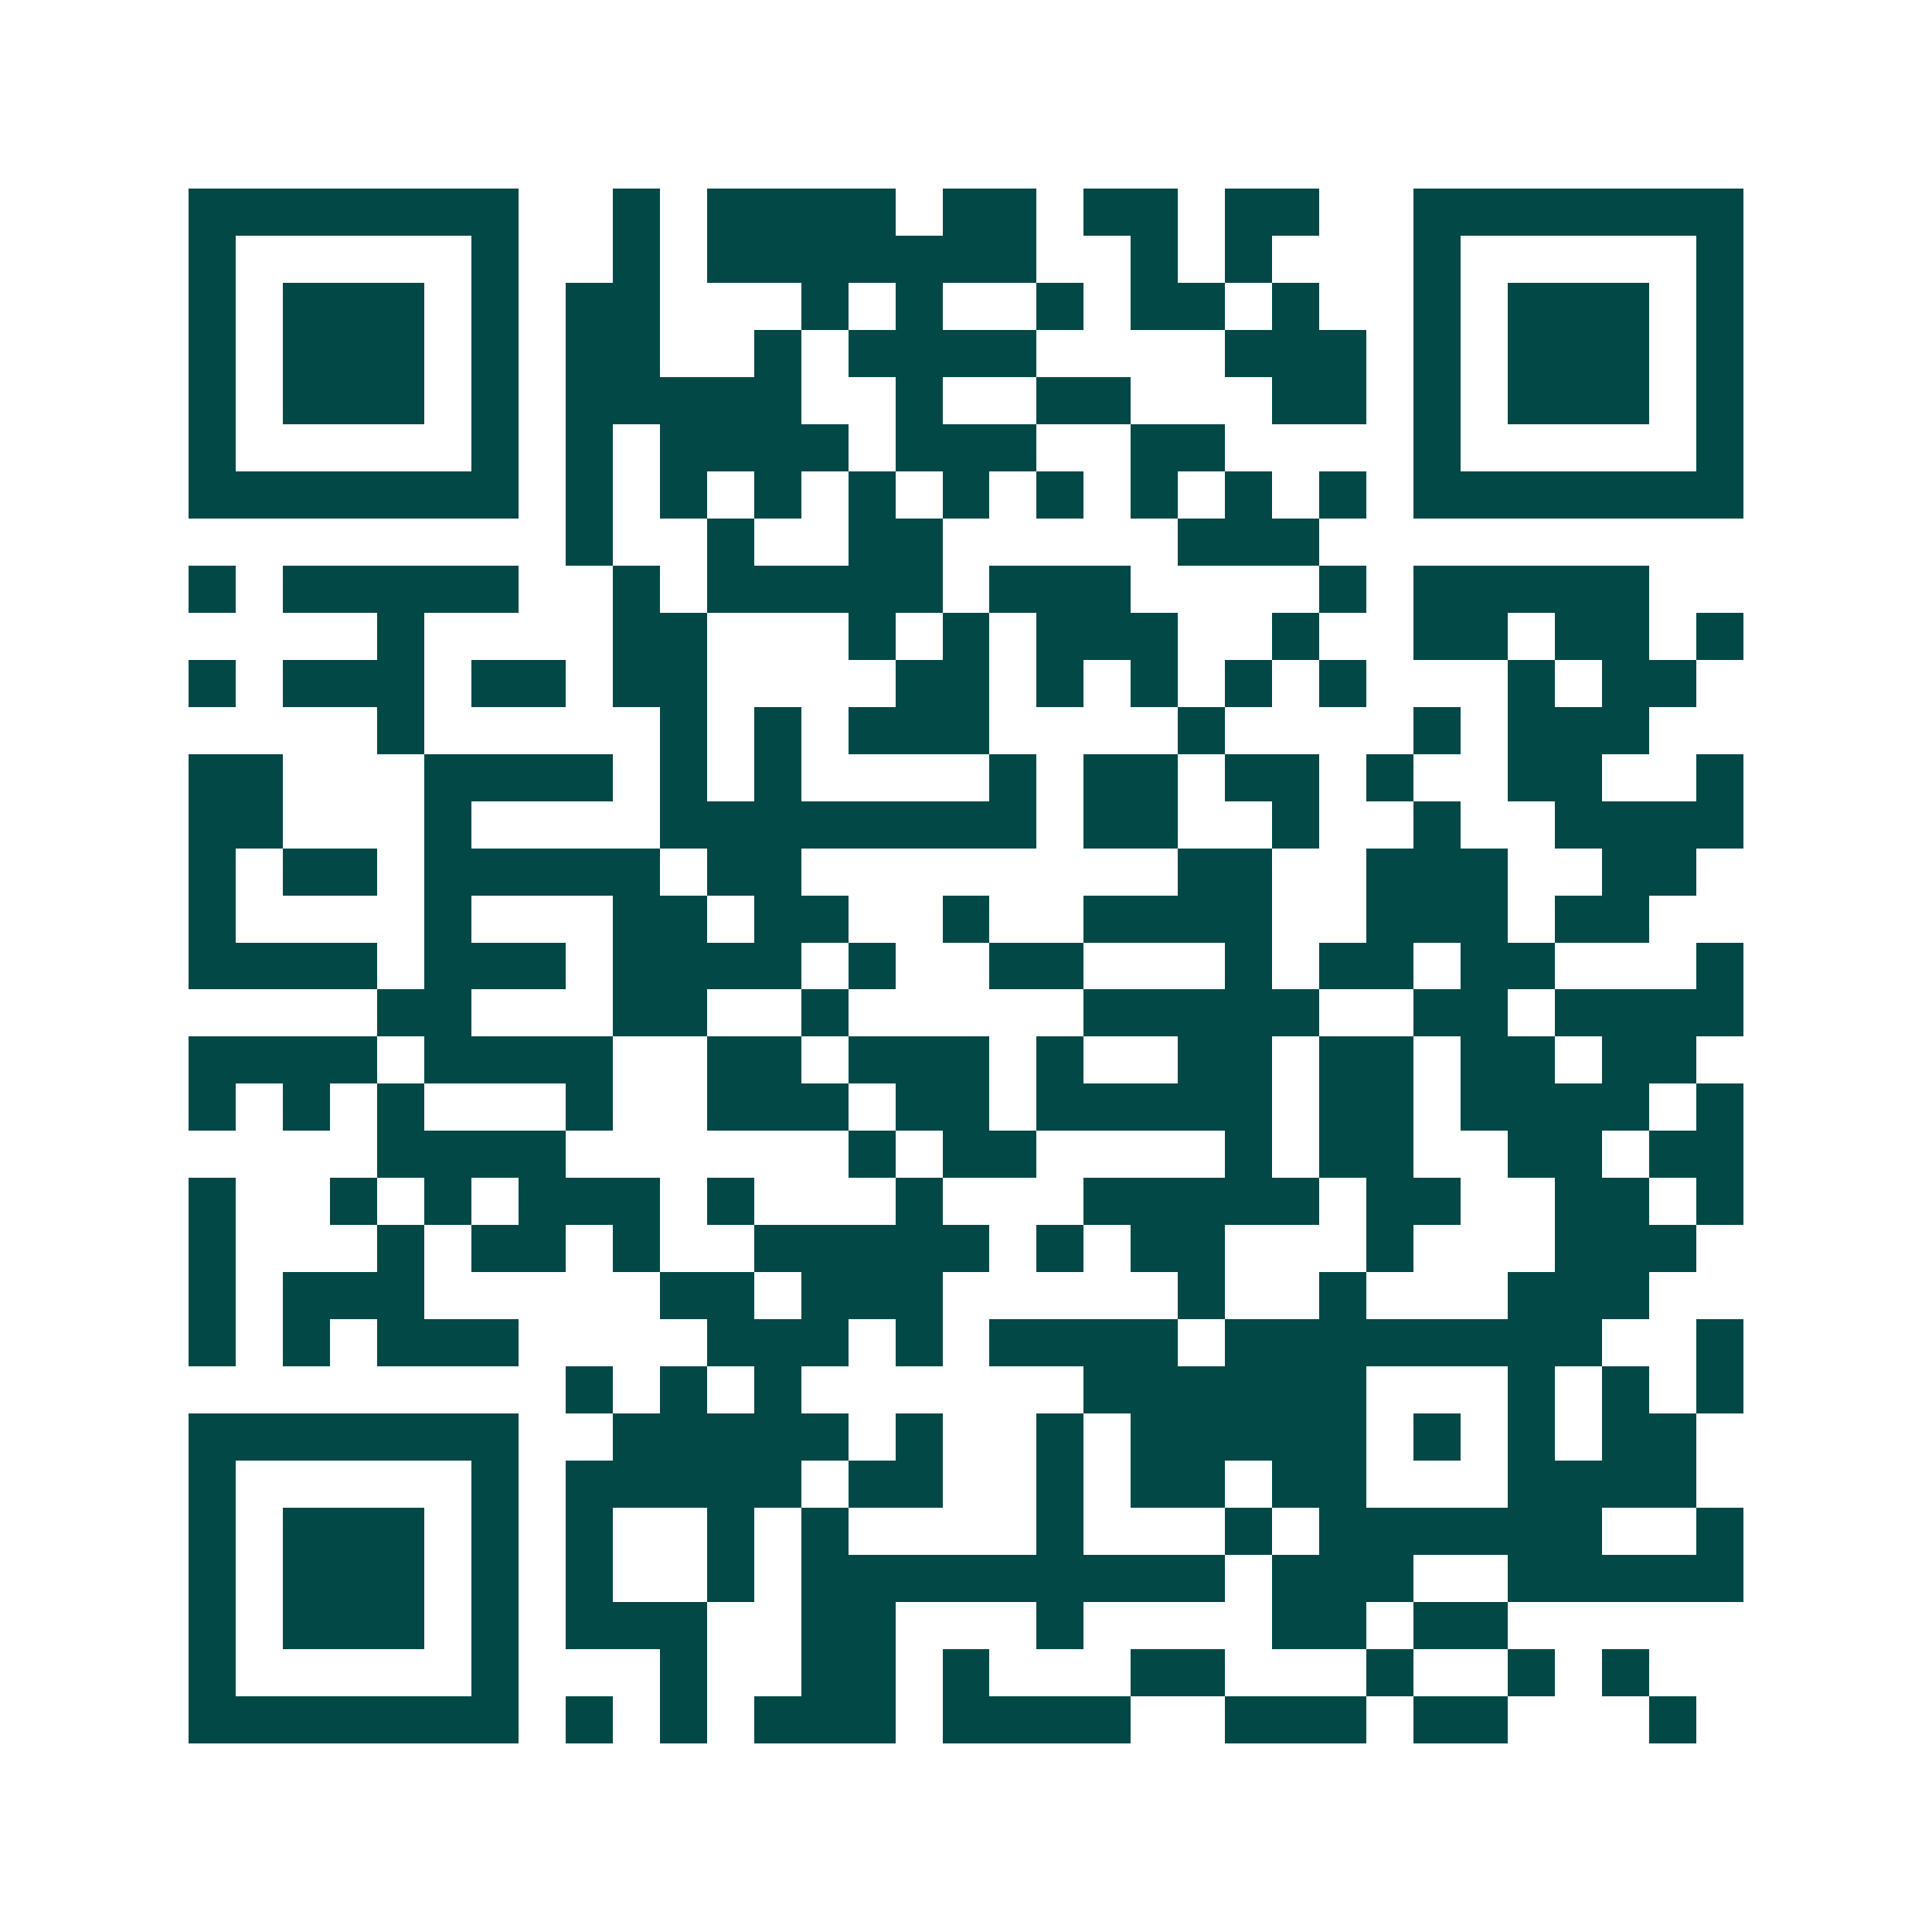 <svg xmlns="http://www.w3.org/2000/svg" width="200" height="200" viewBox="0 0 41 41" shape-rendering="crispEdges"><path fill="#ffffff" d="M0 0h41v41H0z"/><path stroke="#014847" d="M4 4.5h7m2 0h1m1 0h4m1 0h2m1 0h2m1 0h2m2 0h7M4 5.5h1m5 0h1m2 0h1m1 0h7m2 0h1m1 0h1m3 0h1m5 0h1M4 6.5h1m1 0h3m1 0h1m1 0h2m3 0h1m1 0h1m2 0h1m1 0h2m1 0h1m2 0h1m1 0h3m1 0h1M4 7.5h1m1 0h3m1 0h1m1 0h2m2 0h1m1 0h4m4 0h3m1 0h1m1 0h3m1 0h1M4 8.5h1m1 0h3m1 0h1m1 0h5m2 0h1m2 0h2m3 0h2m1 0h1m1 0h3m1 0h1M4 9.5h1m5 0h1m1 0h1m1 0h4m1 0h3m2 0h2m4 0h1m5 0h1M4 10.5h7m1 0h1m1 0h1m1 0h1m1 0h1m1 0h1m1 0h1m1 0h1m1 0h1m1 0h1m1 0h7M12 11.5h1m2 0h1m2 0h2m5 0h3M4 12.5h1m1 0h5m2 0h1m1 0h5m1 0h3m4 0h1m1 0h5M8 13.5h1m4 0h2m3 0h1m1 0h1m1 0h3m2 0h1m2 0h2m1 0h2m1 0h1M4 14.5h1m1 0h3m1 0h2m1 0h2m4 0h2m1 0h1m1 0h1m1 0h1m1 0h1m3 0h1m1 0h2M8 15.5h1m5 0h1m1 0h1m1 0h3m4 0h1m4 0h1m1 0h3M4 16.5h2m3 0h4m1 0h1m1 0h1m4 0h1m1 0h2m1 0h2m1 0h1m2 0h2m2 0h1M4 17.5h2m3 0h1m4 0h8m1 0h2m2 0h1m2 0h1m2 0h4M4 18.5h1m1 0h2m1 0h5m1 0h2m8 0h2m2 0h3m2 0h2M4 19.5h1m4 0h1m3 0h2m1 0h2m2 0h1m2 0h4m2 0h3m1 0h2M4 20.5h4m1 0h3m1 0h4m1 0h1m2 0h2m3 0h1m1 0h2m1 0h2m3 0h1M8 21.5h2m3 0h2m2 0h1m5 0h5m2 0h2m1 0h4M4 22.5h4m1 0h4m2 0h2m1 0h3m1 0h1m2 0h2m1 0h2m1 0h2m1 0h2M4 23.5h1m1 0h1m1 0h1m3 0h1m2 0h3m1 0h2m1 0h5m1 0h2m1 0h4m1 0h1M8 24.5h4m6 0h1m1 0h2m4 0h1m1 0h2m2 0h2m1 0h2M4 25.5h1m2 0h1m1 0h1m1 0h3m1 0h1m3 0h1m3 0h5m1 0h2m2 0h2m1 0h1M4 26.5h1m3 0h1m1 0h2m1 0h1m2 0h5m1 0h1m1 0h2m3 0h1m3 0h3M4 27.5h1m1 0h3m5 0h2m1 0h3m5 0h1m2 0h1m3 0h3M4 28.5h1m1 0h1m1 0h3m4 0h3m1 0h1m1 0h4m1 0h8m2 0h1M12 29.5h1m1 0h1m1 0h1m6 0h6m3 0h1m1 0h1m1 0h1M4 30.5h7m2 0h5m1 0h1m2 0h1m1 0h5m1 0h1m1 0h1m1 0h2M4 31.5h1m5 0h1m1 0h5m1 0h2m2 0h1m1 0h2m1 0h2m3 0h4M4 32.5h1m1 0h3m1 0h1m1 0h1m2 0h1m1 0h1m4 0h1m3 0h1m1 0h6m2 0h1M4 33.5h1m1 0h3m1 0h1m1 0h1m2 0h1m1 0h9m1 0h3m2 0h5M4 34.5h1m1 0h3m1 0h1m1 0h3m2 0h2m3 0h1m4 0h2m1 0h2M4 35.5h1m5 0h1m3 0h1m2 0h2m1 0h1m3 0h2m3 0h1m2 0h1m1 0h1M4 36.5h7m1 0h1m1 0h1m1 0h3m1 0h4m2 0h3m1 0h2m3 0h1"/></svg>
